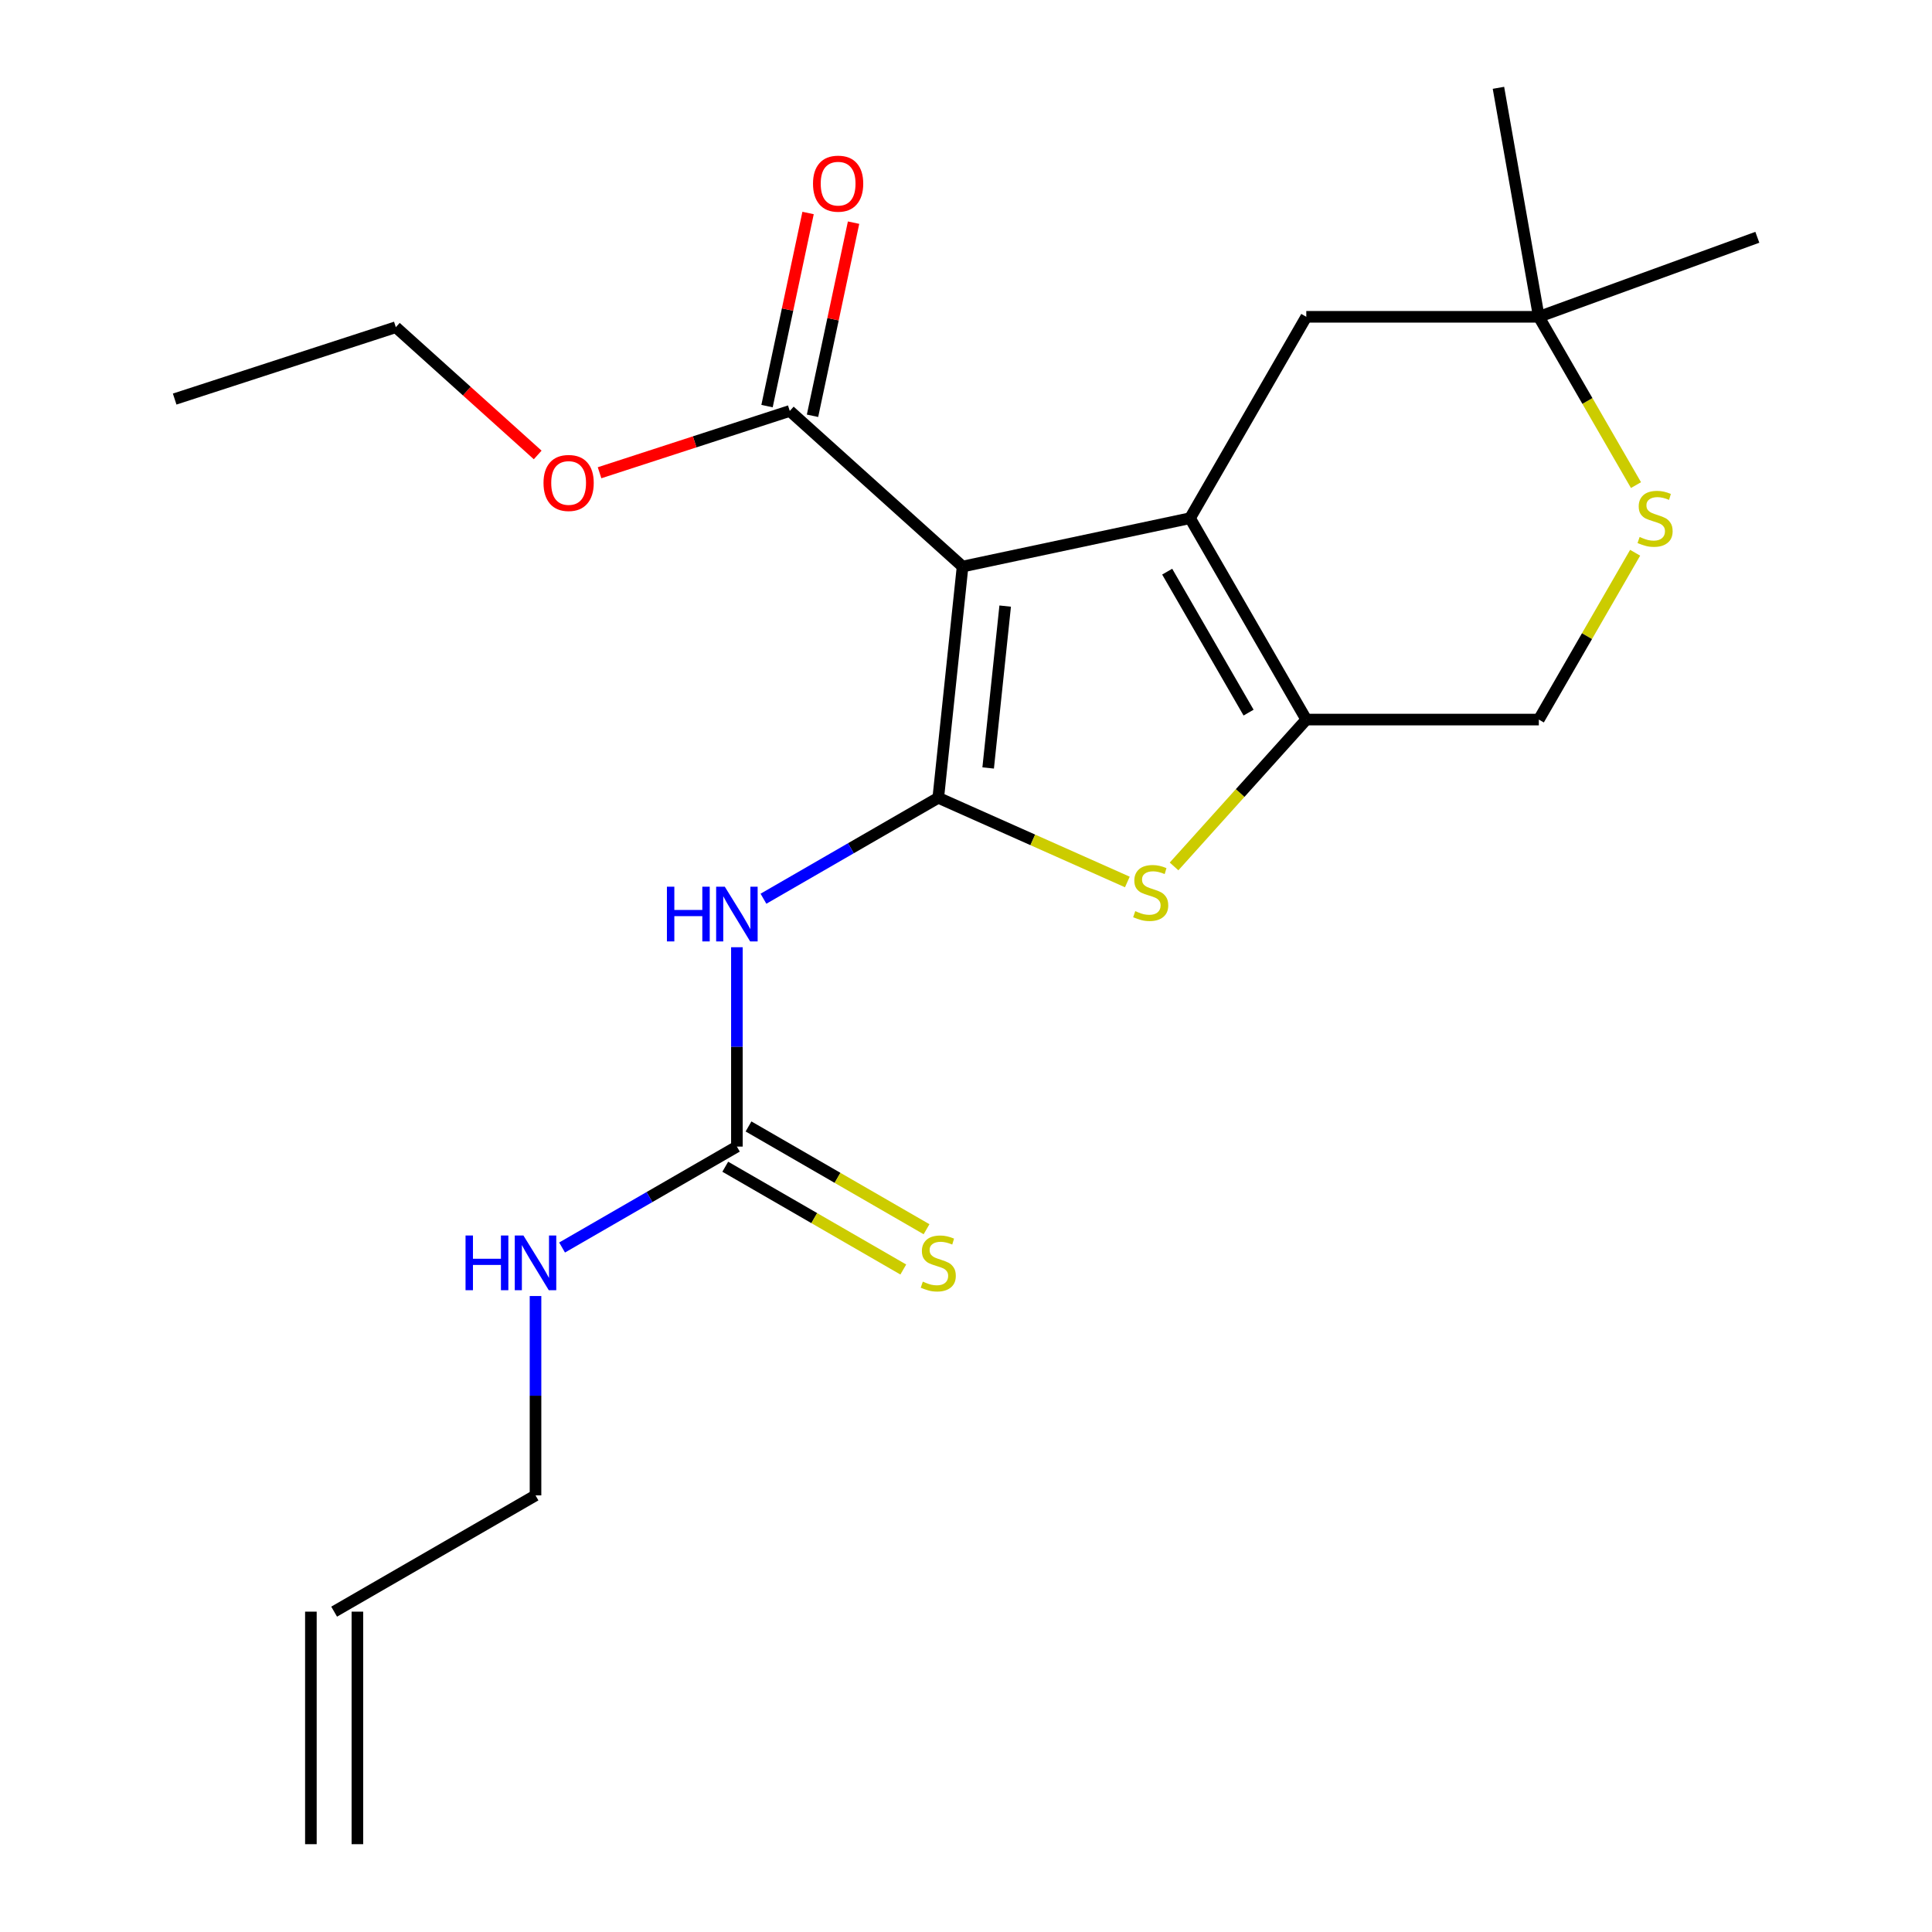 <?xml version='1.0' encoding='iso-8859-1'?>
<svg version='1.1' baseProfile='full'
              xmlns='http://www.w3.org/2000/svg'
                      xmlns:rdkit='http://www.rdkit.org/xml'
                      xmlns:xlink='http://www.w3.org/1999/xlink'
                  xml:space='preserve'
width='1000px' height='1000px' viewBox='0 0 1000 1000'>
<!-- END OF HEADER -->
<rect style='opacity:1.0;fill:#FFFFFF;stroke:none' width='1000' height='1000' x='0' y='0'> </rect>
<path class='bond-0' d='M 485.648,412.938 L 498.228,293.24' style='fill:none;fill-rule:evenodd;stroke:#000000;stroke-width:6px;stroke-linecap:butt;stroke-linejoin:miter;stroke-opacity:1' />
<path class='bond-0' d='M 511.474,397.499 L 520.281,313.71' style='fill:none;fill-rule:evenodd;stroke:#000000;stroke-width:6px;stroke-linecap:butt;stroke-linejoin:miter;stroke-opacity:1' />
<path class='bond-2' d='M 485.648,412.938 L 534.579,434.723' style='fill:none;fill-rule:evenodd;stroke:#000000;stroke-width:6px;stroke-linecap:butt;stroke-linejoin:miter;stroke-opacity:1' />
<path class='bond-2' d='M 534.579,434.723 L 583.511,456.509' style='fill:none;fill-rule:evenodd;stroke:#CCCC00;stroke-width:6px;stroke-linecap:butt;stroke-linejoin:miter;stroke-opacity:1' />
<path class='bond-4' d='M 485.648,412.938 L 440.406,439.058' style='fill:none;fill-rule:evenodd;stroke:#000000;stroke-width:6px;stroke-linecap:butt;stroke-linejoin:miter;stroke-opacity:1' />
<path class='bond-4' d='M 440.406,439.058 L 395.164,465.178' style='fill:none;fill-rule:evenodd;stroke:#0000FF;stroke-width:6px;stroke-linecap:butt;stroke-linejoin:miter;stroke-opacity:1' />
<path class='bond-1' d='M 498.228,293.24 L 615.956,268.216' style='fill:none;fill-rule:evenodd;stroke:#000000;stroke-width:6px;stroke-linecap:butt;stroke-linejoin:miter;stroke-opacity:1' />
<path class='bond-6' d='M 498.228,293.24 L 408.786,212.705' style='fill:none;fill-rule:evenodd;stroke:#000000;stroke-width:6px;stroke-linecap:butt;stroke-linejoin:miter;stroke-opacity:1' />
<path class='bond-8' d='M 615.956,268.216 L 676.134,163.983' style='fill:none;fill-rule:evenodd;stroke:#000000;stroke-width:6px;stroke-linecap:butt;stroke-linejoin:miter;stroke-opacity:1' />
<path class='bond-22' d='M 615.956,268.216 L 676.134,372.448' style='fill:none;fill-rule:evenodd;stroke:#000000;stroke-width:6px;stroke-linecap:butt;stroke-linejoin:miter;stroke-opacity:1' />
<path class='bond-22' d='M 604.136,295.886 L 646.261,368.849' style='fill:none;fill-rule:evenodd;stroke:#000000;stroke-width:6px;stroke-linecap:butt;stroke-linejoin:miter;stroke-opacity:1' />
<path class='bond-3' d='M 607.689,448.465 L 641.911,410.457' style='fill:none;fill-rule:evenodd;stroke:#CCCC00;stroke-width:6px;stroke-linecap:butt;stroke-linejoin:miter;stroke-opacity:1' />
<path class='bond-3' d='M 641.911,410.457 L 676.134,372.448' style='fill:none;fill-rule:evenodd;stroke:#000000;stroke-width:6px;stroke-linecap:butt;stroke-linejoin:miter;stroke-opacity:1' />
<path class='bond-10' d='M 676.134,372.448 L 796.492,372.448' style='fill:none;fill-rule:evenodd;stroke:#000000;stroke-width:6px;stroke-linecap:butt;stroke-linejoin:miter;stroke-opacity:1' />
<path class='bond-5' d='M 381.415,490.285 L 381.415,541.879' style='fill:none;fill-rule:evenodd;stroke:#0000FF;stroke-width:6px;stroke-linecap:butt;stroke-linejoin:miter;stroke-opacity:1' />
<path class='bond-5' d='M 381.415,541.879 L 381.415,593.474' style='fill:none;fill-rule:evenodd;stroke:#000000;stroke-width:6px;stroke-linecap:butt;stroke-linejoin:miter;stroke-opacity:1' />
<path class='bond-11' d='M 375.397,603.897 L 421.469,630.496' style='fill:none;fill-rule:evenodd;stroke:#000000;stroke-width:6px;stroke-linecap:butt;stroke-linejoin:miter;stroke-opacity:1' />
<path class='bond-11' d='M 421.469,630.496 L 467.541,657.096' style='fill:none;fill-rule:evenodd;stroke:#CCCC00;stroke-width:6px;stroke-linecap:butt;stroke-linejoin:miter;stroke-opacity:1' />
<path class='bond-11' d='M 387.433,583.05 L 433.505,609.65' style='fill:none;fill-rule:evenodd;stroke:#000000;stroke-width:6px;stroke-linecap:butt;stroke-linejoin:miter;stroke-opacity:1' />
<path class='bond-11' d='M 433.505,609.65 L 479.577,636.249' style='fill:none;fill-rule:evenodd;stroke:#CCCC00;stroke-width:6px;stroke-linecap:butt;stroke-linejoin:miter;stroke-opacity:1' />
<path class='bond-13' d='M 381.415,593.474 L 336.173,619.594' style='fill:none;fill-rule:evenodd;stroke:#000000;stroke-width:6px;stroke-linecap:butt;stroke-linejoin:miter;stroke-opacity:1' />
<path class='bond-13' d='M 336.173,619.594 L 290.932,645.714' style='fill:none;fill-rule:evenodd;stroke:#0000FF;stroke-width:6px;stroke-linecap:butt;stroke-linejoin:miter;stroke-opacity:1' />
<path class='bond-12' d='M 420.558,215.207 L 431.182,165.228' style='fill:none;fill-rule:evenodd;stroke:#000000;stroke-width:6px;stroke-linecap:butt;stroke-linejoin:miter;stroke-opacity:1' />
<path class='bond-12' d='M 431.182,165.228 L 441.805,115.249' style='fill:none;fill-rule:evenodd;stroke:#FF0000;stroke-width:6px;stroke-linecap:butt;stroke-linejoin:miter;stroke-opacity:1' />
<path class='bond-12' d='M 397.013,210.202 L 407.636,160.223' style='fill:none;fill-rule:evenodd;stroke:#000000;stroke-width:6px;stroke-linecap:butt;stroke-linejoin:miter;stroke-opacity:1' />
<path class='bond-12' d='M 407.636,160.223 L 418.26,110.244' style='fill:none;fill-rule:evenodd;stroke:#FF0000;stroke-width:6px;stroke-linecap:butt;stroke-linejoin:miter;stroke-opacity:1' />
<path class='bond-16' d='M 408.786,212.705 L 359.557,228.7' style='fill:none;fill-rule:evenodd;stroke:#000000;stroke-width:6px;stroke-linecap:butt;stroke-linejoin:miter;stroke-opacity:1' />
<path class='bond-16' d='M 359.557,228.7 L 310.328,244.696' style='fill:none;fill-rule:evenodd;stroke:#FF0000;stroke-width:6px;stroke-linecap:butt;stroke-linejoin:miter;stroke-opacity:1' />
<path class='bond-7' d='M 846.342,286.105 L 821.417,329.277' style='fill:none;fill-rule:evenodd;stroke:#CCCC00;stroke-width:6px;stroke-linecap:butt;stroke-linejoin:miter;stroke-opacity:1' />
<path class='bond-7' d='M 821.417,329.277 L 796.492,372.448' style='fill:none;fill-rule:evenodd;stroke:#000000;stroke-width:6px;stroke-linecap:butt;stroke-linejoin:miter;stroke-opacity:1' />
<path class='bond-23' d='M 846.781,251.087 L 821.636,207.535' style='fill:none;fill-rule:evenodd;stroke:#CCCC00;stroke-width:6px;stroke-linecap:butt;stroke-linejoin:miter;stroke-opacity:1' />
<path class='bond-23' d='M 821.636,207.535 L 796.492,163.983' style='fill:none;fill-rule:evenodd;stroke:#000000;stroke-width:6px;stroke-linecap:butt;stroke-linejoin:miter;stroke-opacity:1' />
<path class='bond-9' d='M 676.134,163.983 L 796.492,163.983' style='fill:none;fill-rule:evenodd;stroke:#000000;stroke-width:6px;stroke-linecap:butt;stroke-linejoin:miter;stroke-opacity:1' />
<path class='bond-18' d='M 796.492,163.983 L 775.592,45.455' style='fill:none;fill-rule:evenodd;stroke:#000000;stroke-width:6px;stroke-linecap:butt;stroke-linejoin:miter;stroke-opacity:1' />
<path class='bond-19' d='M 796.492,163.983 L 909.591,122.819' style='fill:none;fill-rule:evenodd;stroke:#000000;stroke-width:6px;stroke-linecap:butt;stroke-linejoin:miter;stroke-opacity:1' />
<path class='bond-17' d='M 277.183,670.821 L 277.183,722.415' style='fill:none;fill-rule:evenodd;stroke:#0000FF;stroke-width:6px;stroke-linecap:butt;stroke-linejoin:miter;stroke-opacity:1' />
<path class='bond-17' d='M 277.183,722.415 L 277.183,774.009' style='fill:none;fill-rule:evenodd;stroke:#000000;stroke-width:6px;stroke-linecap:butt;stroke-linejoin:miter;stroke-opacity:1' />
<path class='bond-14' d='M 172.95,834.188 L 277.183,774.009' style='fill:none;fill-rule:evenodd;stroke:#000000;stroke-width:6px;stroke-linecap:butt;stroke-linejoin:miter;stroke-opacity:1' />
<path class='bond-15' d='M 160.915,834.188 L 160.915,954.545' style='fill:none;fill-rule:evenodd;stroke:#000000;stroke-width:6px;stroke-linecap:butt;stroke-linejoin:miter;stroke-opacity:1' />
<path class='bond-15' d='M 184.986,834.188 L 184.986,954.545' style='fill:none;fill-rule:evenodd;stroke:#000000;stroke-width:6px;stroke-linecap:butt;stroke-linejoin:miter;stroke-opacity:1' />
<path class='bond-20' d='M 278.31,235.483 L 241.593,202.423' style='fill:none;fill-rule:evenodd;stroke:#FF0000;stroke-width:6px;stroke-linecap:butt;stroke-linejoin:miter;stroke-opacity:1' />
<path class='bond-20' d='M 241.593,202.423 L 204.876,169.362' style='fill:none;fill-rule:evenodd;stroke:#000000;stroke-width:6px;stroke-linecap:butt;stroke-linejoin:miter;stroke-opacity:1' />
<path class='bond-21' d='M 204.876,169.362 L 90.409,206.555' style='fill:none;fill-rule:evenodd;stroke:#000000;stroke-width:6px;stroke-linecap:butt;stroke-linejoin:miter;stroke-opacity:1' />
<path  class='atom-3' d='M 587.6 471.611
Q 587.92 471.731, 589.24 472.291
Q 590.56 472.851, 592 473.211
Q 593.48 473.531, 594.92 473.531
Q 597.6 473.531, 599.16 472.251
Q 600.72 470.931, 600.72 468.651
Q 600.72 467.091, 599.92 466.131
Q 599.16 465.171, 597.96 464.651
Q 596.76 464.131, 594.76 463.531
Q 592.24 462.771, 590.72 462.051
Q 589.24 461.331, 588.16 459.811
Q 587.12 458.291, 587.12 455.731
Q 587.12 452.171, 589.52 449.971
Q 591.96 447.771, 596.76 447.771
Q 600.04 447.771, 603.76 449.331
L 602.84 452.411
Q 599.44 451.011, 596.88 451.011
Q 594.12 451.011, 592.6 452.171
Q 591.08 453.291, 591.12 455.251
Q 591.12 456.771, 591.88 457.691
Q 592.68 458.611, 593.8 459.131
Q 594.96 459.651, 596.88 460.251
Q 599.44 461.051, 600.96 461.851
Q 602.48 462.651, 603.56 464.291
Q 604.68 465.891, 604.68 468.651
Q 604.68 472.571, 602.04 474.691
Q 599.44 476.771, 595.08 476.771
Q 592.56 476.771, 590.64 476.211
Q 588.76 475.691, 586.52 474.771
L 587.6 471.611
' fill='#CCCC00'/>
<path  class='atom-5' d='M 345.195 458.956
L 349.035 458.956
L 349.035 470.996
L 363.515 470.996
L 363.515 458.956
L 367.355 458.956
L 367.355 487.276
L 363.515 487.276
L 363.515 474.196
L 349.035 474.196
L 349.035 487.276
L 345.195 487.276
L 345.195 458.956
' fill='#0000FF'/>
<path  class='atom-5' d='M 375.155 458.956
L 384.435 473.956
Q 385.355 475.436, 386.835 478.116
Q 388.315 480.796, 388.395 480.956
L 388.395 458.956
L 392.155 458.956
L 392.155 487.276
L 388.275 487.276
L 378.315 470.876
Q 377.155 468.956, 375.915 466.756
Q 374.715 464.556, 374.355 463.876
L 374.355 487.276
L 370.675 487.276
L 370.675 458.956
L 375.155 458.956
' fill='#0000FF'/>
<path  class='atom-8' d='M 848.67 277.936
Q 848.99 278.056, 850.31 278.616
Q 851.63 279.176, 853.07 279.536
Q 854.55 279.856, 855.99 279.856
Q 858.67 279.856, 860.23 278.576
Q 861.79 277.256, 861.79 274.976
Q 861.79 273.416, 860.99 272.456
Q 860.23 271.496, 859.03 270.976
Q 857.83 270.456, 855.83 269.856
Q 853.31 269.096, 851.79 268.376
Q 850.31 267.656, 849.23 266.136
Q 848.19 264.616, 848.19 262.056
Q 848.19 258.496, 850.59 256.296
Q 853.03 254.096, 857.83 254.096
Q 861.11 254.096, 864.83 255.656
L 863.91 258.736
Q 860.51 257.336, 857.95 257.336
Q 855.19 257.336, 853.67 258.496
Q 852.15 259.616, 852.19 261.576
Q 852.19 263.096, 852.95 264.016
Q 853.75 264.936, 854.87 265.456
Q 856.03 265.976, 857.95 266.576
Q 860.51 267.376, 862.03 268.176
Q 863.55 268.976, 864.63 270.616
Q 865.75 272.216, 865.75 274.976
Q 865.75 278.896, 863.11 281.016
Q 860.51 283.096, 856.15 283.096
Q 853.63 283.096, 851.71 282.536
Q 849.83 282.016, 847.59 281.096
L 848.67 277.936
' fill='#CCCC00'/>
<path  class='atom-12' d='M 477.648 663.372
Q 477.968 663.492, 479.288 664.052
Q 480.608 664.612, 482.048 664.972
Q 483.528 665.292, 484.968 665.292
Q 487.648 665.292, 489.208 664.012
Q 490.768 662.692, 490.768 660.412
Q 490.768 658.852, 489.968 657.892
Q 489.208 656.932, 488.008 656.412
Q 486.808 655.892, 484.808 655.292
Q 482.288 654.532, 480.768 653.812
Q 479.288 653.092, 478.208 651.572
Q 477.168 650.052, 477.168 647.492
Q 477.168 643.932, 479.568 641.732
Q 482.008 639.532, 486.808 639.532
Q 490.088 639.532, 493.808 641.092
L 492.888 644.172
Q 489.488 642.772, 486.928 642.772
Q 484.168 642.772, 482.648 643.932
Q 481.128 645.052, 481.168 647.012
Q 481.168 648.532, 481.928 649.452
Q 482.728 650.372, 483.848 650.892
Q 485.008 651.412, 486.928 652.012
Q 489.488 652.812, 491.008 653.612
Q 492.528 654.412, 493.608 656.052
Q 494.728 657.652, 494.728 660.412
Q 494.728 664.332, 492.088 666.452
Q 489.488 668.532, 485.128 668.532
Q 482.608 668.532, 480.688 667.972
Q 478.808 667.452, 476.568 666.532
L 477.648 663.372
' fill='#CCCC00'/>
<path  class='atom-13' d='M 420.809 95.058
Q 420.809 88.258, 424.169 84.458
Q 427.529 80.658, 433.809 80.658
Q 440.089 80.658, 443.449 84.458
Q 446.809 88.258, 446.809 95.058
Q 446.809 101.938, 443.409 105.858
Q 440.009 109.738, 433.809 109.738
Q 427.569 109.738, 424.169 105.858
Q 420.809 101.978, 420.809 95.058
M 433.809 106.538
Q 438.129 106.538, 440.449 103.658
Q 442.809 100.738, 442.809 95.058
Q 442.809 89.498, 440.449 86.698
Q 438.129 83.858, 433.809 83.858
Q 429.489 83.858, 427.129 86.658
Q 424.809 89.458, 424.809 95.058
Q 424.809 100.778, 427.129 103.658
Q 429.489 106.538, 433.809 106.538
' fill='#FF0000'/>
<path  class='atom-14' d='M 240.963 639.492
L 244.803 639.492
L 244.803 651.532
L 259.283 651.532
L 259.283 639.492
L 263.123 639.492
L 263.123 667.812
L 259.283 667.812
L 259.283 654.732
L 244.803 654.732
L 244.803 667.812
L 240.963 667.812
L 240.963 639.492
' fill='#0000FF'/>
<path  class='atom-14' d='M 270.923 639.492
L 280.203 654.492
Q 281.123 655.972, 282.603 658.652
Q 284.083 661.332, 284.163 661.492
L 284.163 639.492
L 287.923 639.492
L 287.923 667.812
L 284.043 667.812
L 274.083 651.412
Q 272.923 649.492, 271.683 647.292
Q 270.483 645.092, 270.123 644.412
L 270.123 667.812
L 266.443 667.812
L 266.443 639.492
L 270.923 639.492
' fill='#0000FF'/>
<path  class='atom-17' d='M 281.319 249.977
Q 281.319 243.177, 284.679 239.377
Q 288.039 235.577, 294.319 235.577
Q 300.599 235.577, 303.959 239.377
Q 307.319 243.177, 307.319 249.977
Q 307.319 256.857, 303.919 260.777
Q 300.519 264.657, 294.319 264.657
Q 288.079 264.657, 284.679 260.777
Q 281.319 256.897, 281.319 249.977
M 294.319 261.457
Q 298.639 261.457, 300.959 258.577
Q 303.319 255.657, 303.319 249.977
Q 303.319 244.417, 300.959 241.617
Q 298.639 238.777, 294.319 238.777
Q 289.999 238.777, 287.639 241.577
Q 285.319 244.377, 285.319 249.977
Q 285.319 255.697, 287.639 258.577
Q 289.999 261.457, 294.319 261.457
' fill='#FF0000'/>
</svg>
